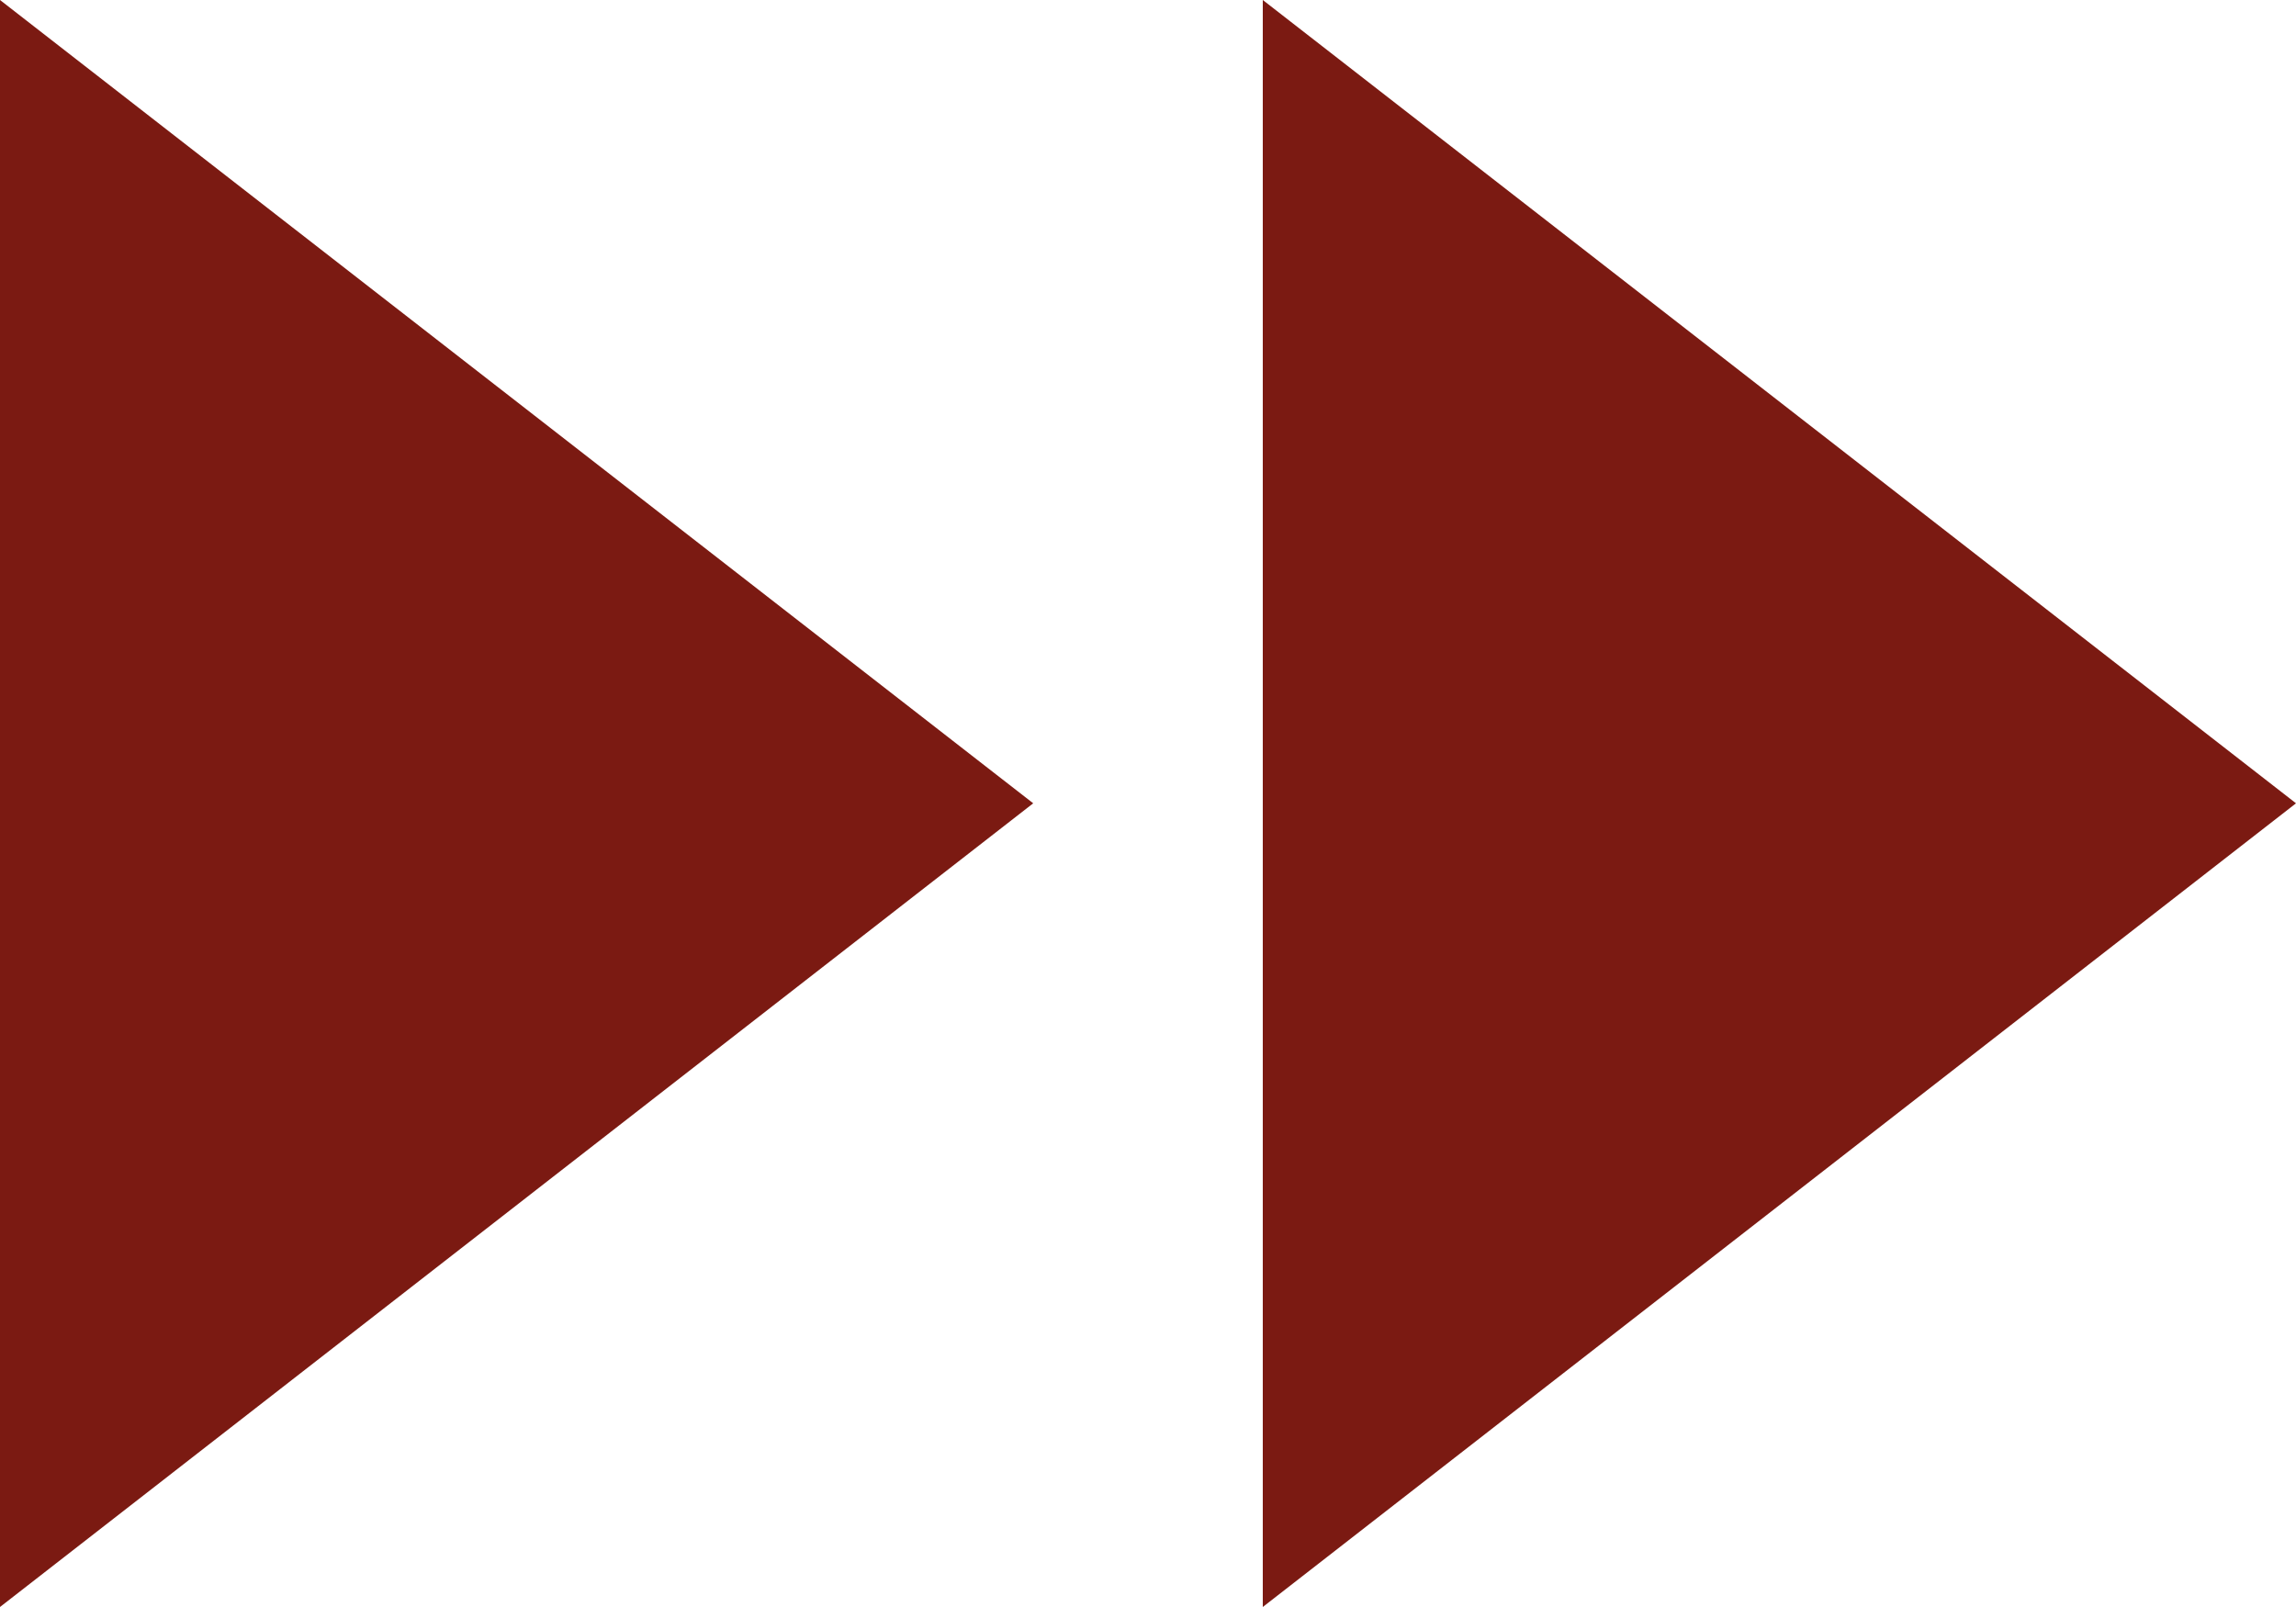 <svg xmlns="http://www.w3.org/2000/svg" width="47.726" height="33.408" viewBox="0 0 47.726 33.408">
  <path id="Icon_feather-fast-forward" data-name="Icon feather-fast-forward" d="M29.249,40.908,50.726,24.2,29.249,7.5ZM3,40.908,24.477,24.2,3,7.5Z" transform="translate(-3 -7.5)" fill="#7b1a12"/>
</svg>
